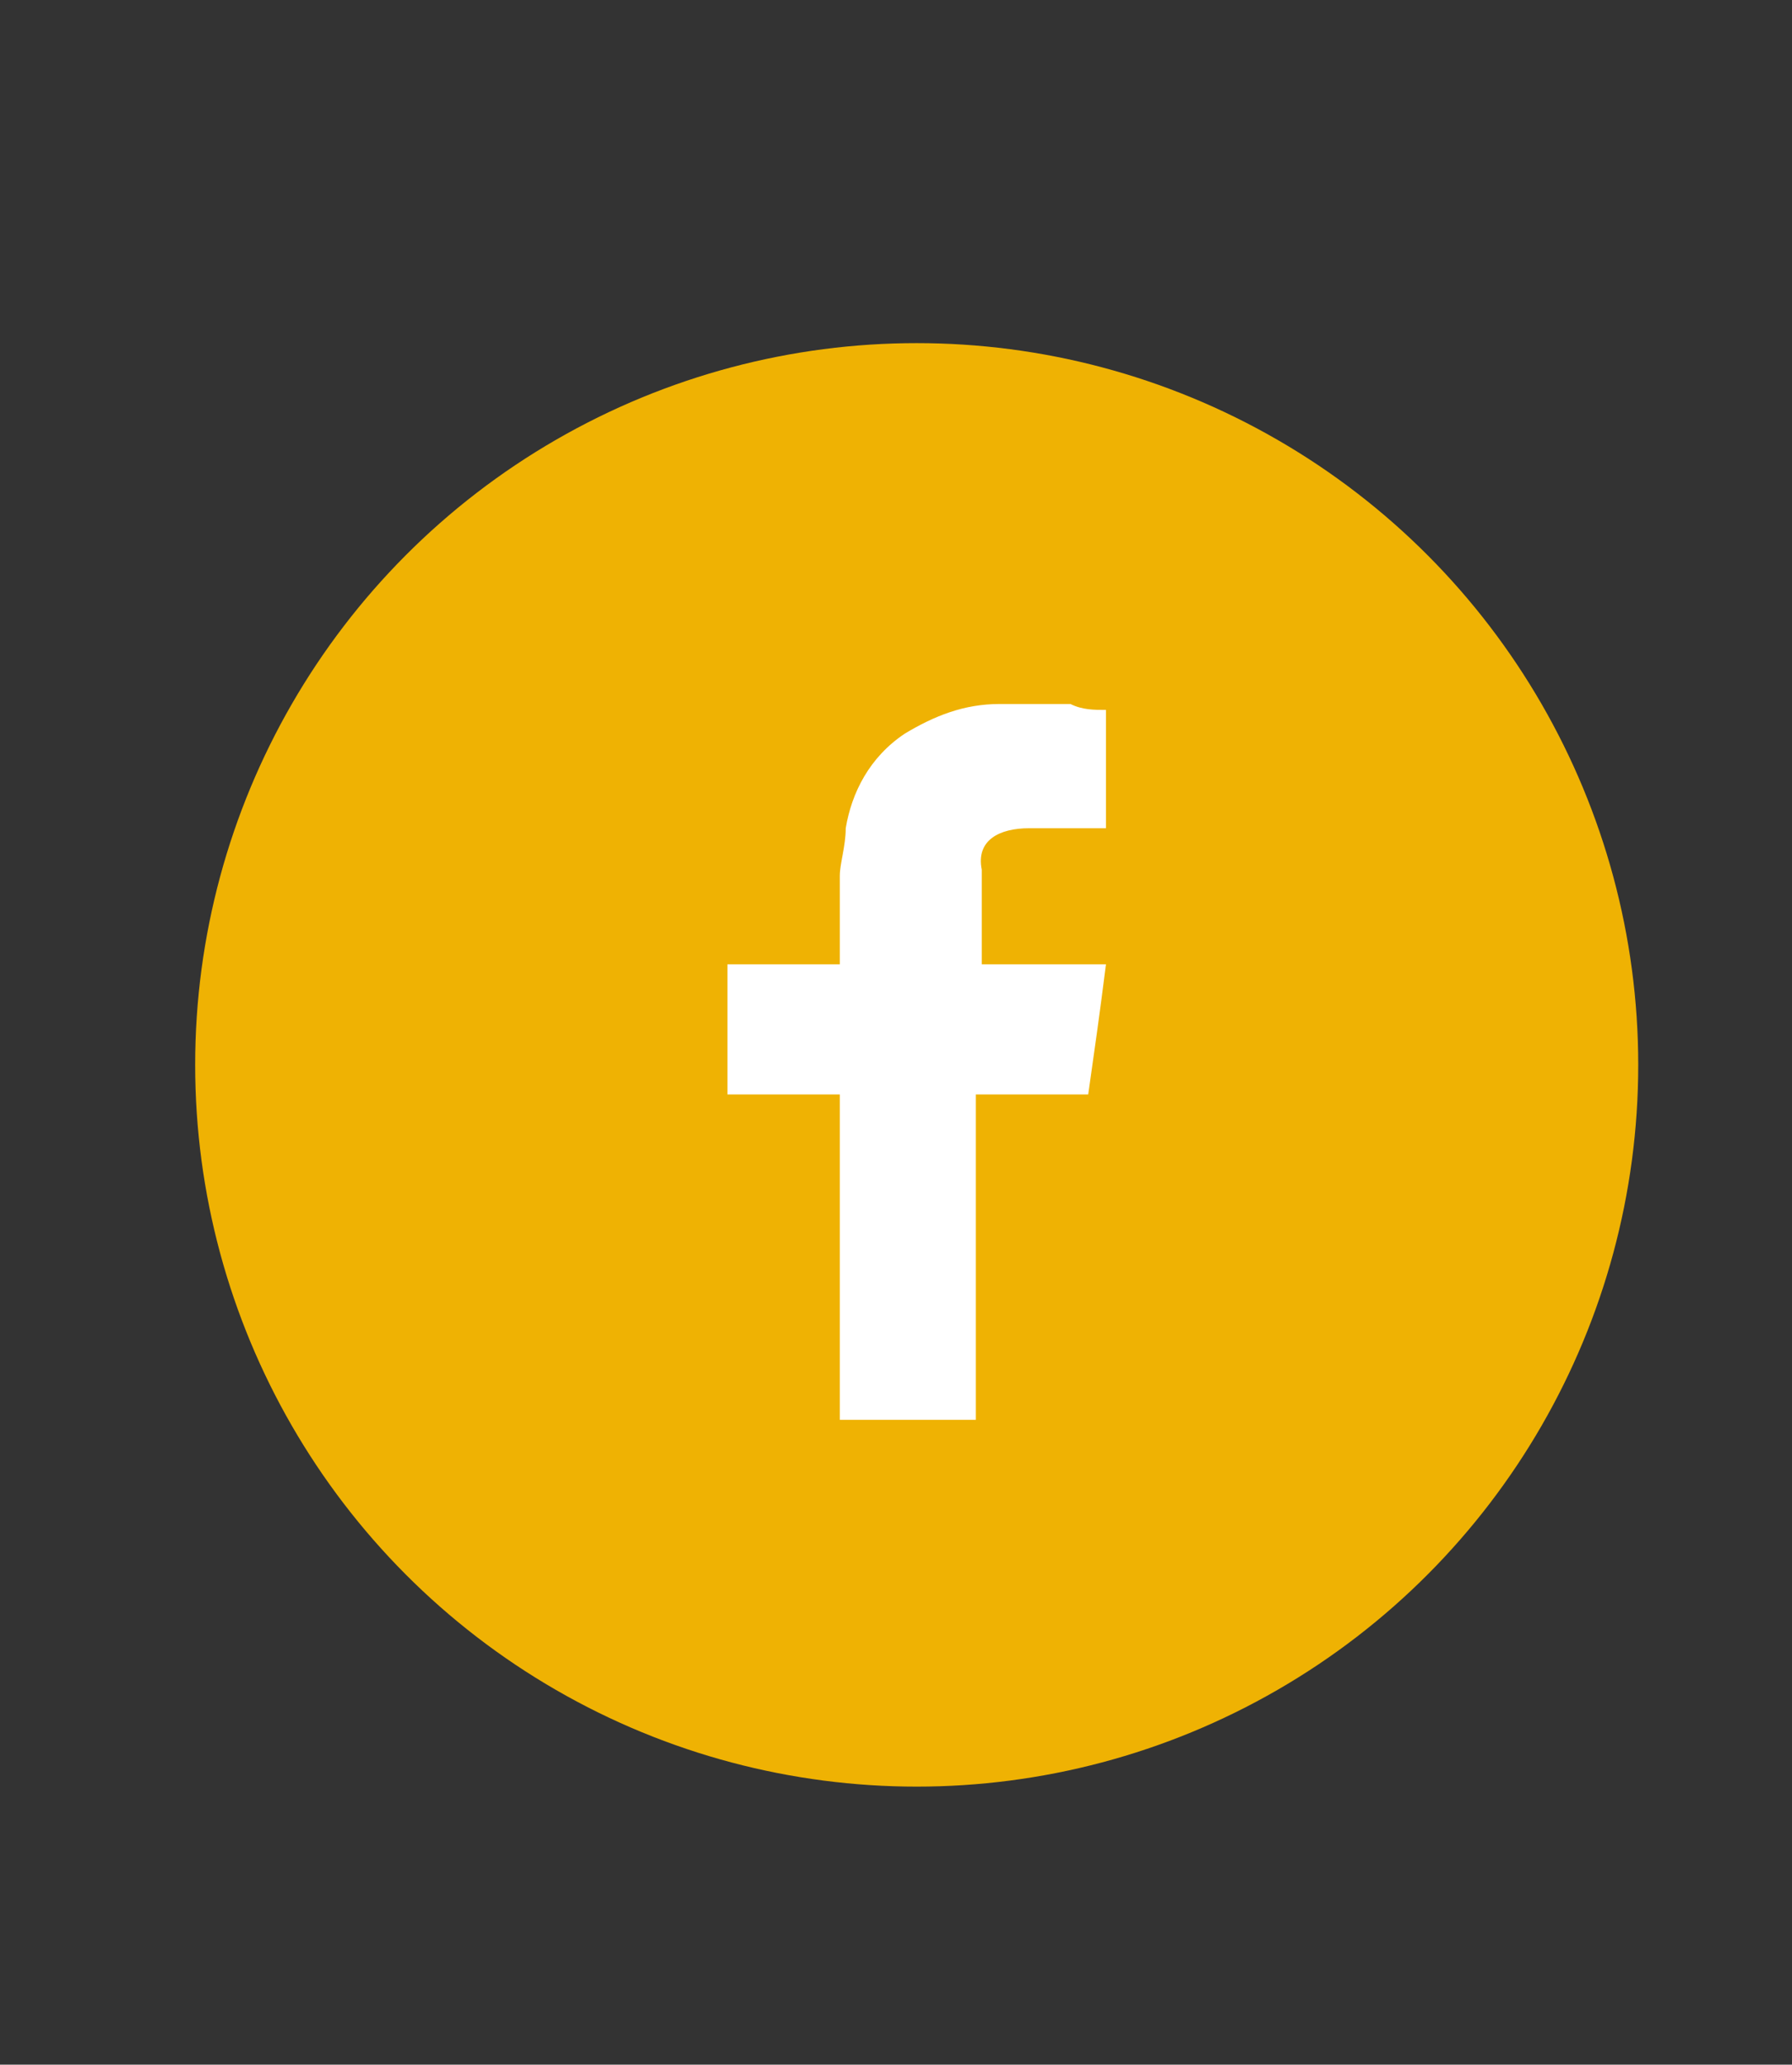 <svg xmlns="http://www.w3.org/2000/svg" xmlns:xlink="http://www.w3.org/1999/xlink" id="Calque_1" x="0px" y="0px" viewBox="0 0 30.3 34.9" style="enable-background:new 0 0 30.3 34.9;" xml:space="preserve"><rect x="0" y="0" width="30.3" height="34.9" fill="#333333" stroke="none"/><g>	<circle style="fill:#EFB203;" cx="15.5" cy="18" r="12.2"></circle>	<g>		<g>			<g>				<path style="fill:#FFFFFF;" d="M17.4,14c0.4,0,0.8,0,1.1,0c0,0,0.1,0,0.2,0v-2c-0.2,0-0.4,0-0.6-0.1c-0.4,0-0.8,0-1.2,0     c-0.6,0-1.1,0.2-1.6,0.5c-0.6,0.4-0.9,1-1,1.6c0,0.3-0.1,0.6-0.1,0.8c0,0.4,0,0.9,0,1.3v0.2h-1.9v2.2h1.9v5.5h2.3v-5.5h1.9     c0.1-0.7,0.2-1.4,0.3-2.2c-0.1,0-0.3,0-0.4,0c-0.5,0-1.7,0-1.7,0s0-1.1,0-1.6C16.5,14.2,16.9,14,17.4,14z"></path>			</g>		</g>	</g></g></svg>